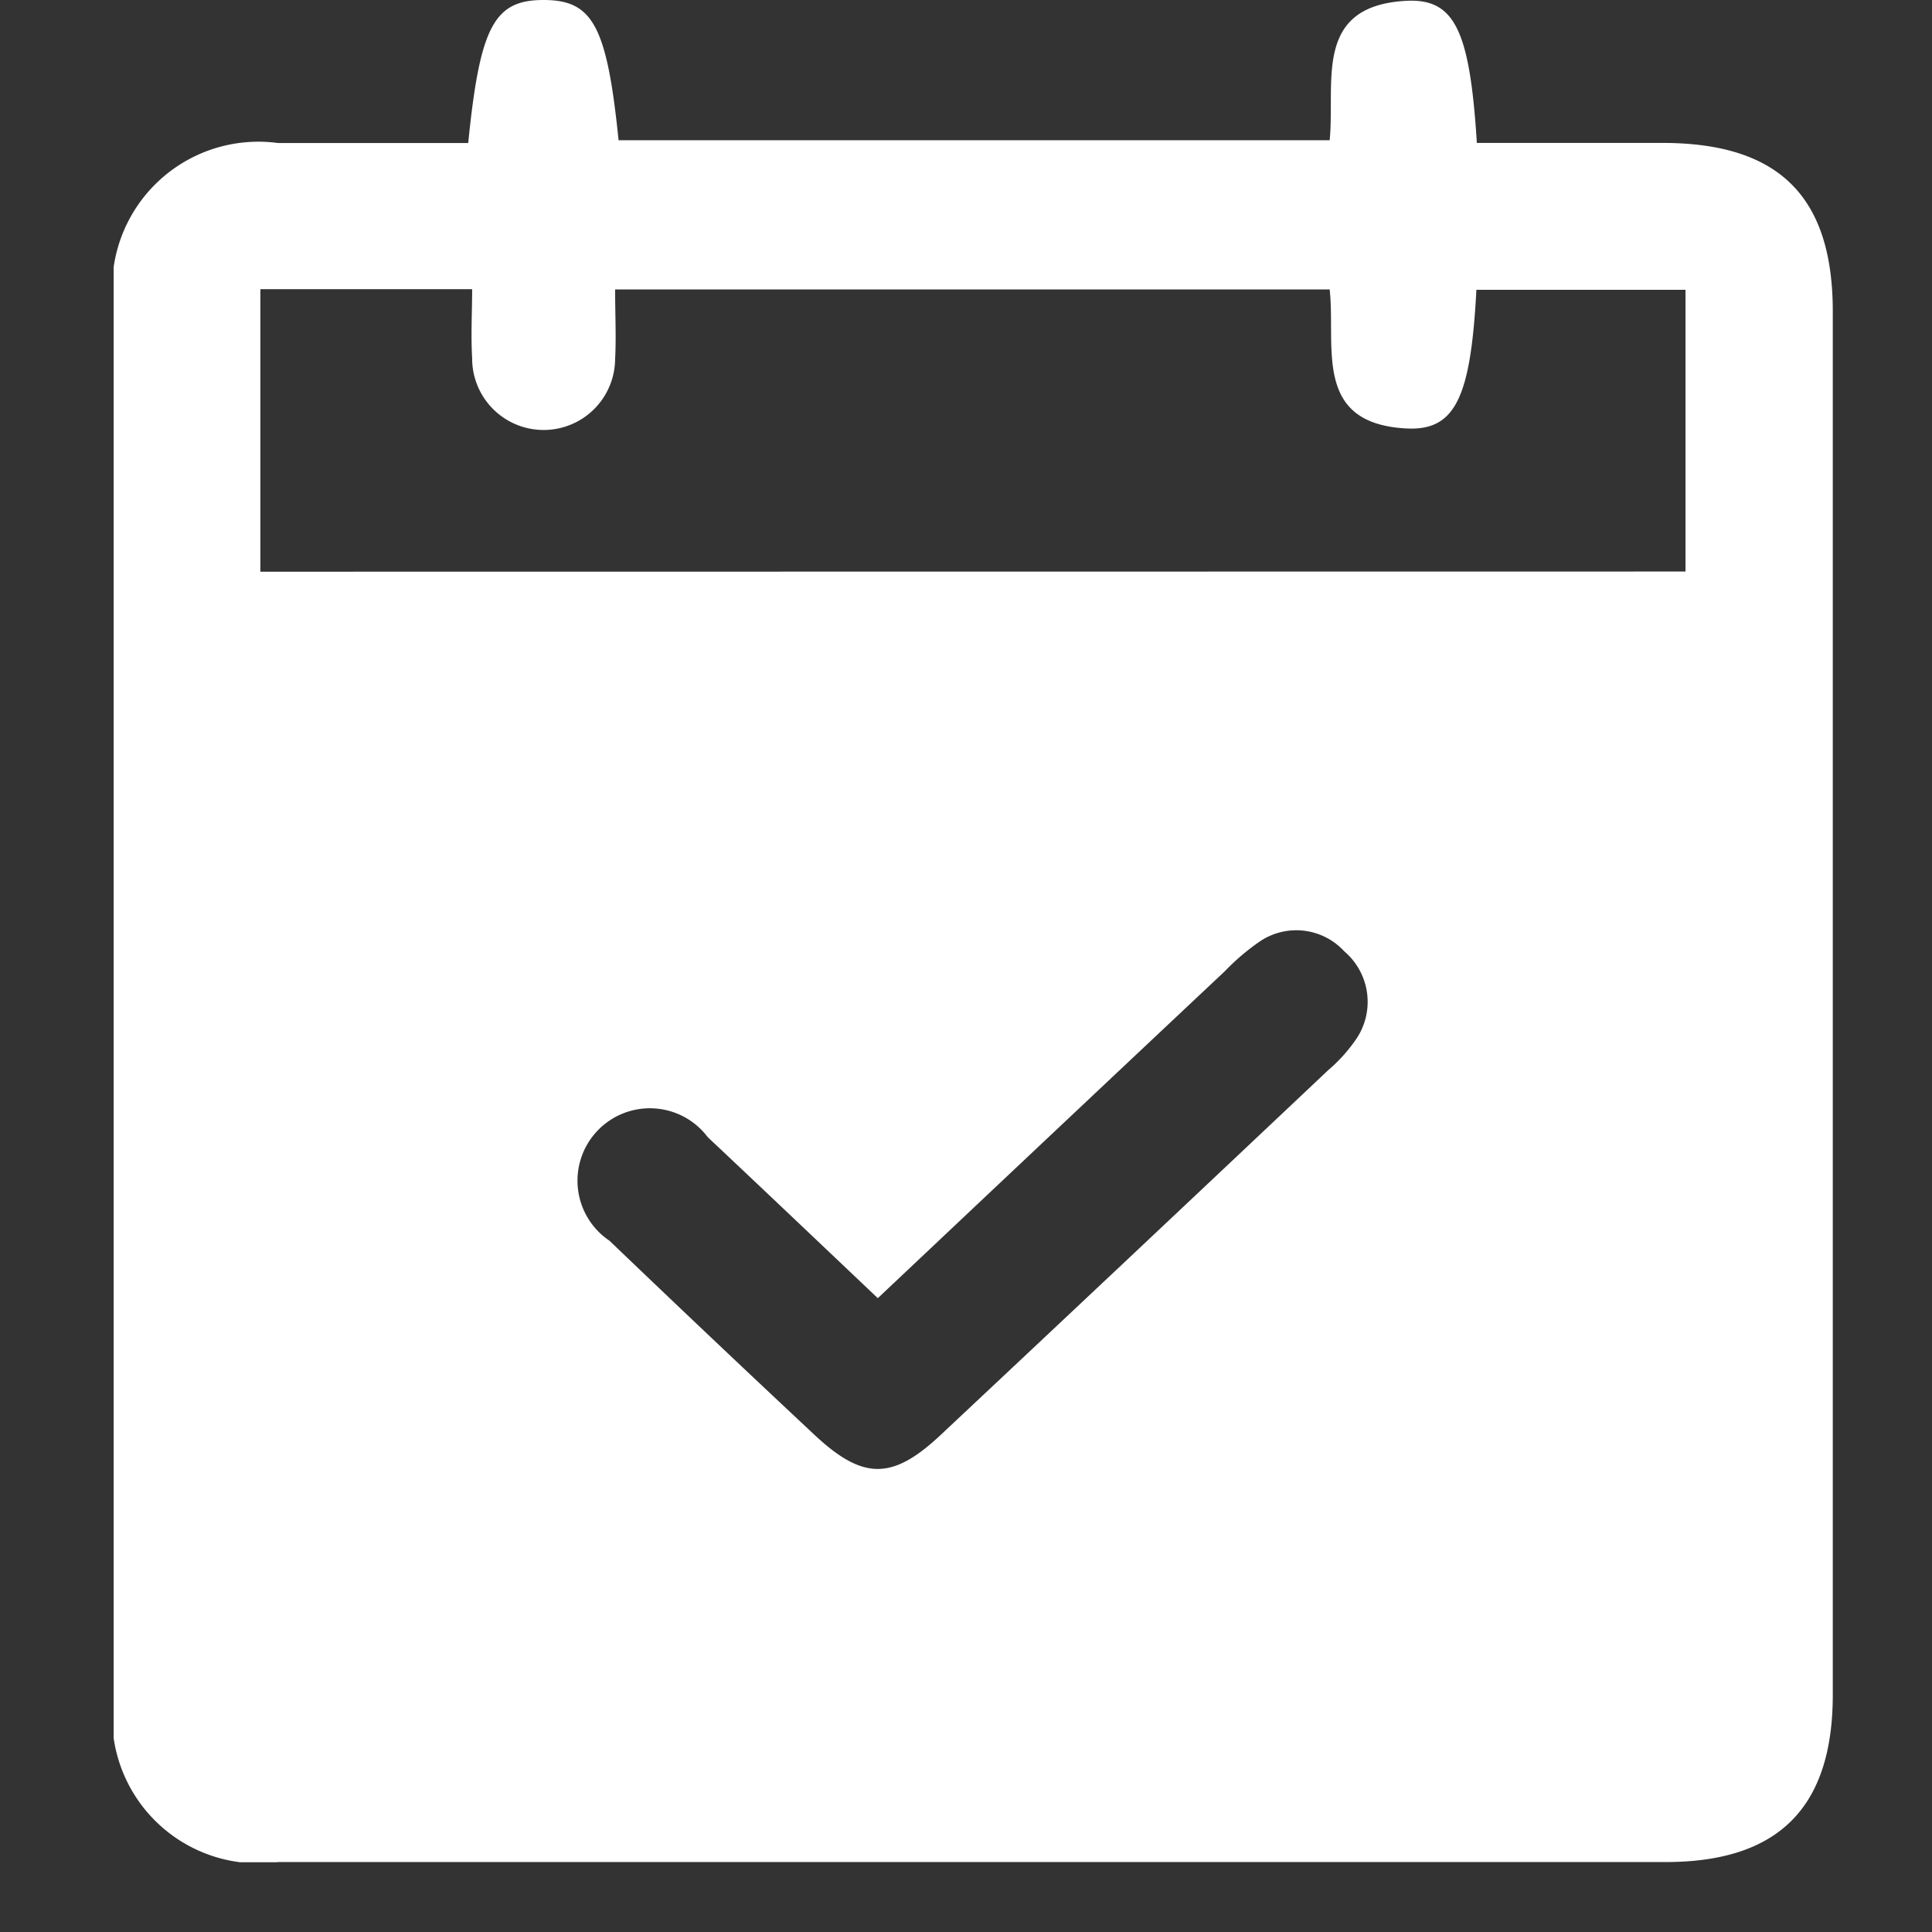 <svg xmlns="http://www.w3.org/2000/svg" xmlns:xlink="http://www.w3.org/1999/xlink" width="34" height="34" viewBox="0 0 34 34">
  <rect x="0" y="0" width="34" height="34" fill="#333333" stroke="none"/>
  <defs>
    <clipPath id="clip-path">
      <rect id="Rectangle_215198" data-name="Rectangle 215198" width="34" height="34" transform="translate(-7214 1575)" fill="#fff"/>
    </clipPath>
    <clipPath id="clip-path-2">
      <rect id="Rectangle_215197" data-name="Rectangle 215197" width="30.256" height="32.772" fill="#fff"/>
    </clipPath>
  </defs>
  <g id="Mask_Group_160247" data-name="Mask Group 160247" transform="translate(7214 -1575)" clip-path="url(#clip-path)">
    <g id="Group_219410" data-name="Group 219410" transform="translate(-7212 1575)">
      <g id="Group_219409" data-name="Group 219409" clip-path="url(#clip-path-2)">
        <path id="Path_472720" data-name="Path 472720" d="M6.24,2.516C6.446.458,6.7,0,7.566,0S8.68.454,8.886,2.468H21.4c.1-1.019-.3-2.36,1.339-2.453.864-.049,1.127.521,1.251,2.5,1.08,0,2.172,0,3.264,0,2.05,0,3,.939,3,2.969q0,12.17,0,24.339c0,1.989-.957,2.946-2.943,2.946q-12.209,0-24.418,0A2.573,2.573,0,0,1,0,29.852Q0,17.643,0,5.434A2.574,2.574,0,0,1,2.893,2.517c1.1,0,2.2,0,3.347,0m21.422,7.541V5.1H23.982c-.1,1.91-.374,2.494-1.252,2.439C21.1,7.442,21.51,6.1,21.4,5.094H8.825c0,.442.021.834,0,1.224A1.256,1.256,0,0,1,6.309,6.3c-.024-.406,0-.815,0-1.211H2.582v4.972ZM13.445,22.843c-1.013-.961-2-1.9-2.99-2.831a1.274,1.274,0,1,0-1.729,1.823q1.789,1.714,3.6,3.409c.862.809,1.378.807,2.23.007q3.411-3.2,6.815-6.415a2.8,2.8,0,0,0,.475-.52,1.166,1.166,0,0,0-.188-1.573,1.146,1.146,0,0,0-1.512-.158,4,4,0,0,0-.595.511c-2.022,1.9-4.042,3.805-6.1,5.747" transform="translate(0 0)" fill="#fff"/>
      </g>
    </g>
  </g>
</svg>
